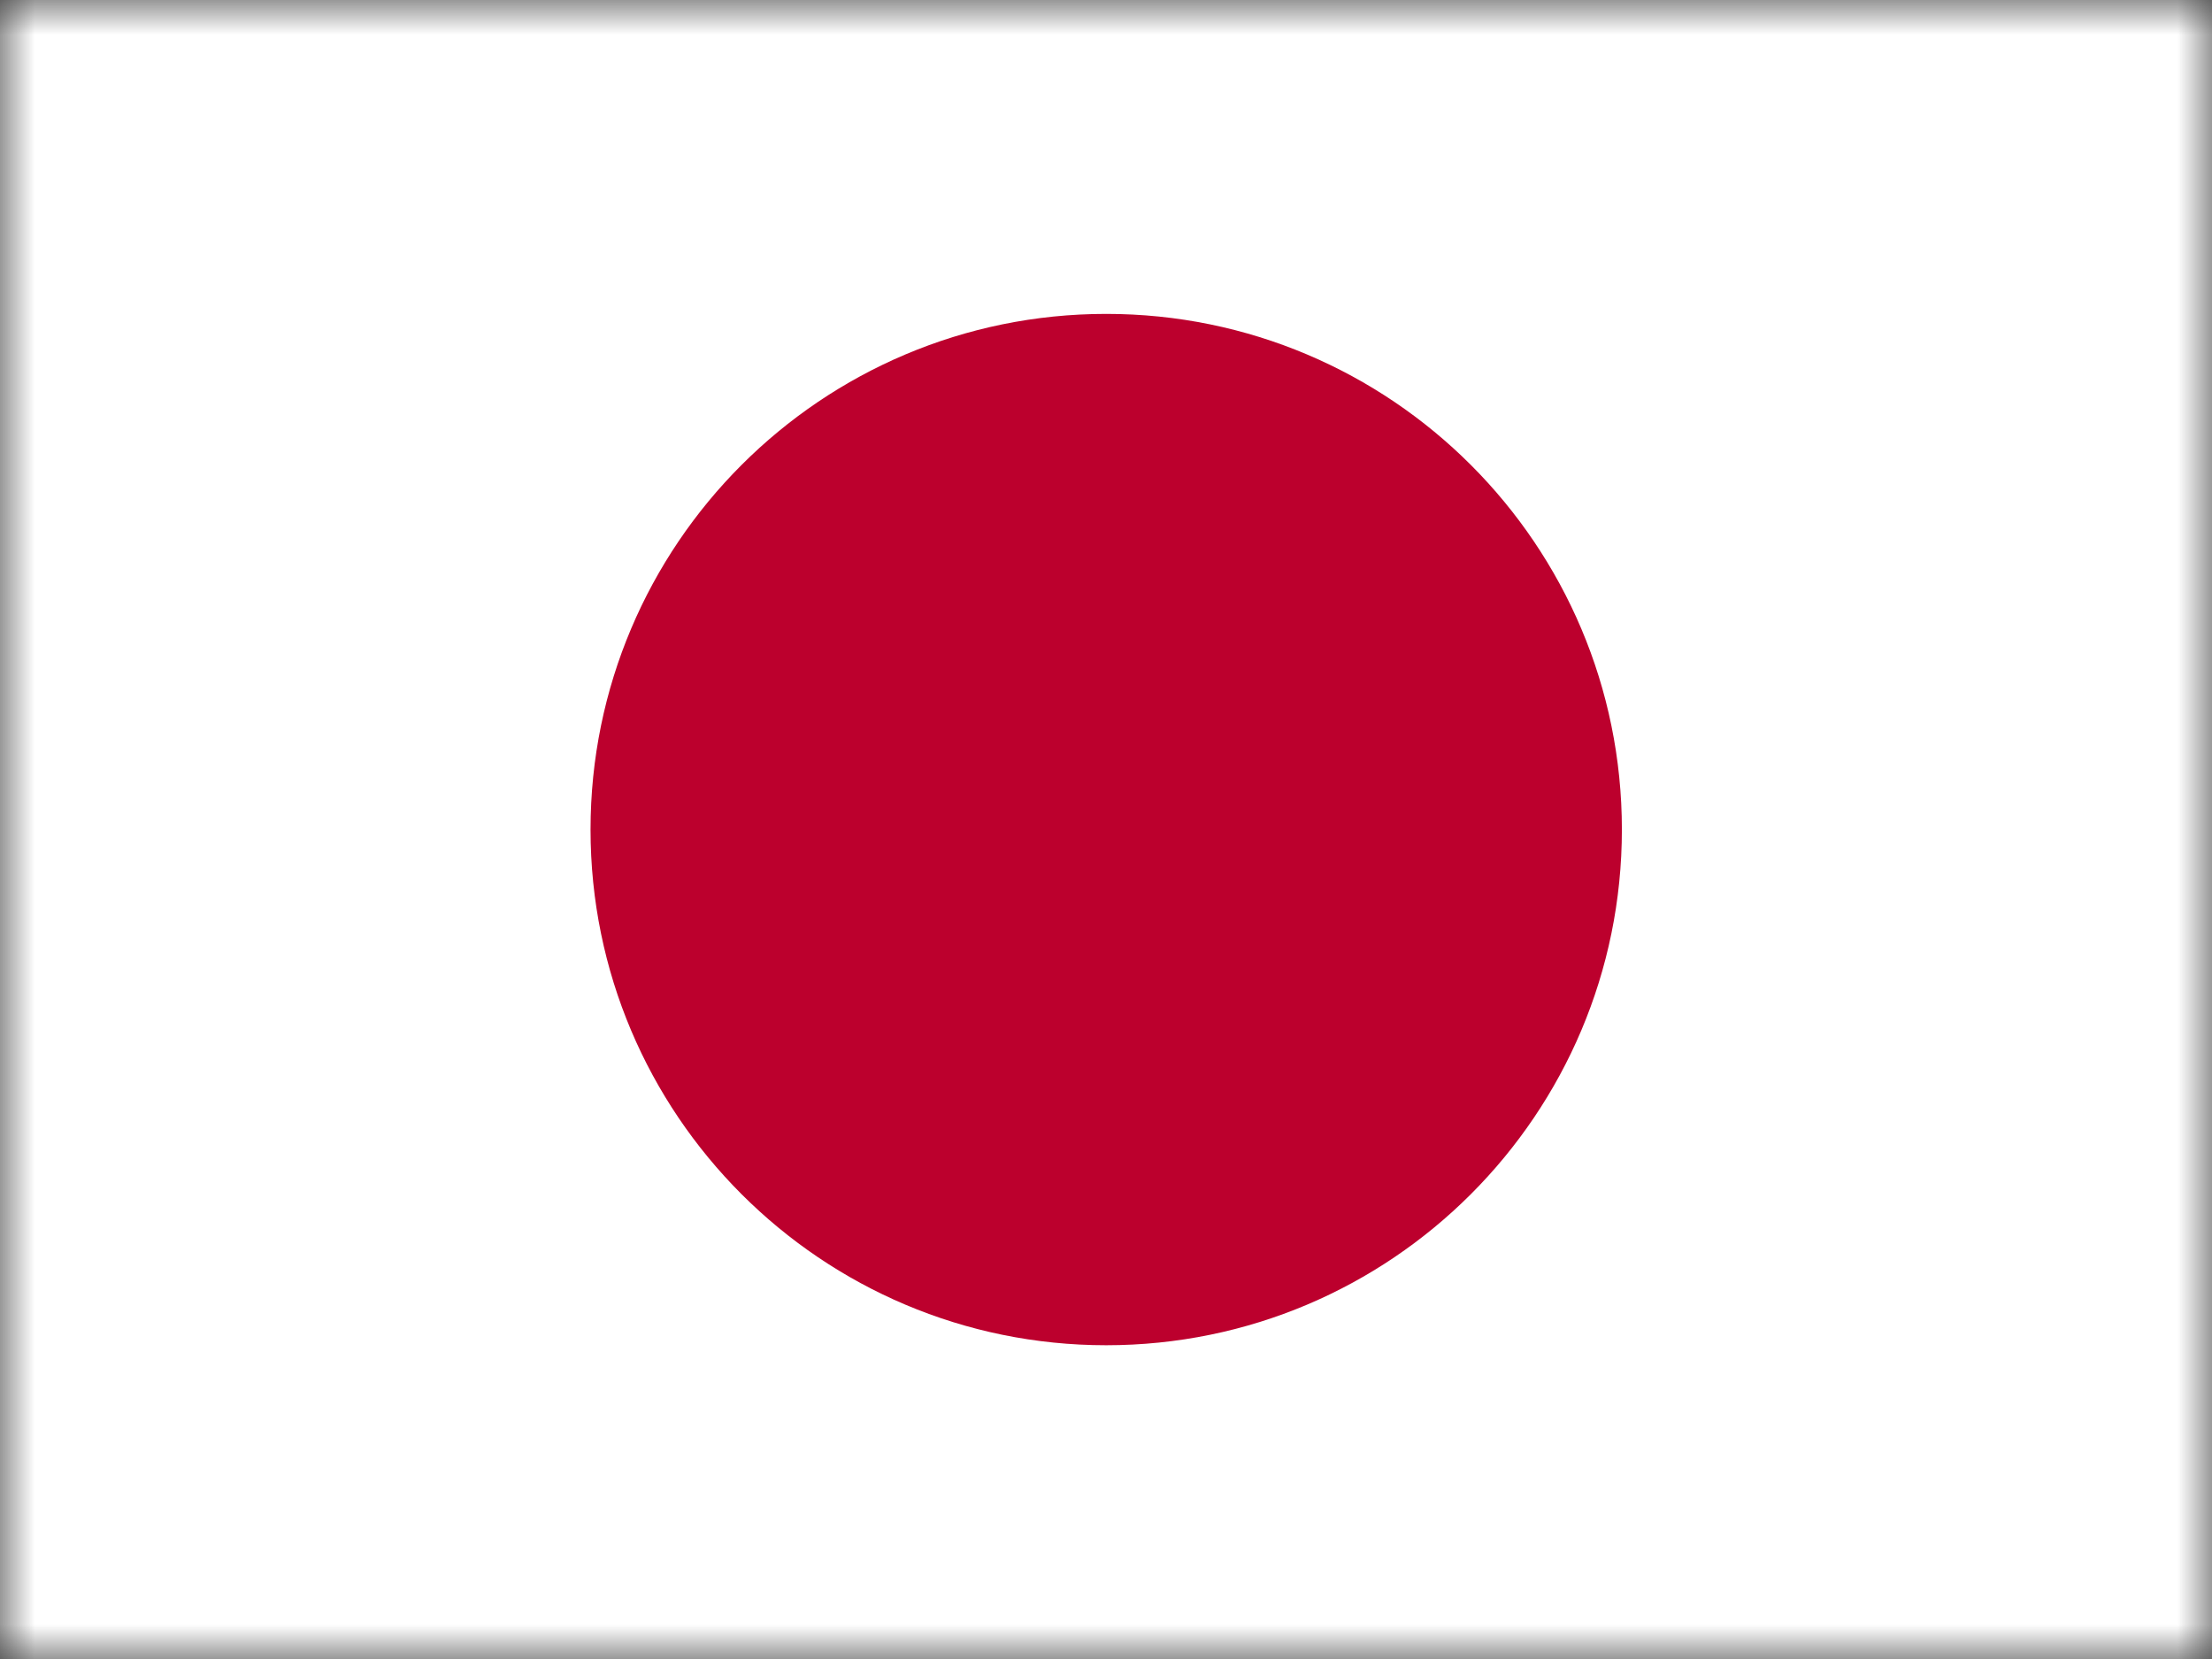 <svg viewBox="0 0 32 24" fill="none" xmlns="http://www.w3.org/2000/svg"><rect x="0" y="0" width="32" height="24" fill="#333333" stroke="none"/><g clip-path="url(#a)"><mask id="b" style="mask-type:luminance" maskUnits="userSpaceOnUse" x="0" y="0" width="32" height="24"><path d="M0 0h32v24H0V0Z" fill="#fff"/></mask><g mask="url(#b)"><path fill-rule="evenodd" clip-rule="evenodd" d="M-2 0h36v24H-2V0Z" fill="#fff"/><path d="M16.003 19.461c4.12 0 7.46-3.34 7.46-7.46 0-4.12-3.34-7.46-7.46-7.46-4.12 0-7.46 3.34-7.46 7.46 0 4.12 3.34 7.46 7.46 7.46Z" fill="#BC002D"/></g></g><defs><clipPath id="a"><path fill="#fff" d="M0 0h32v24H0z"/></clipPath></defs></svg>
